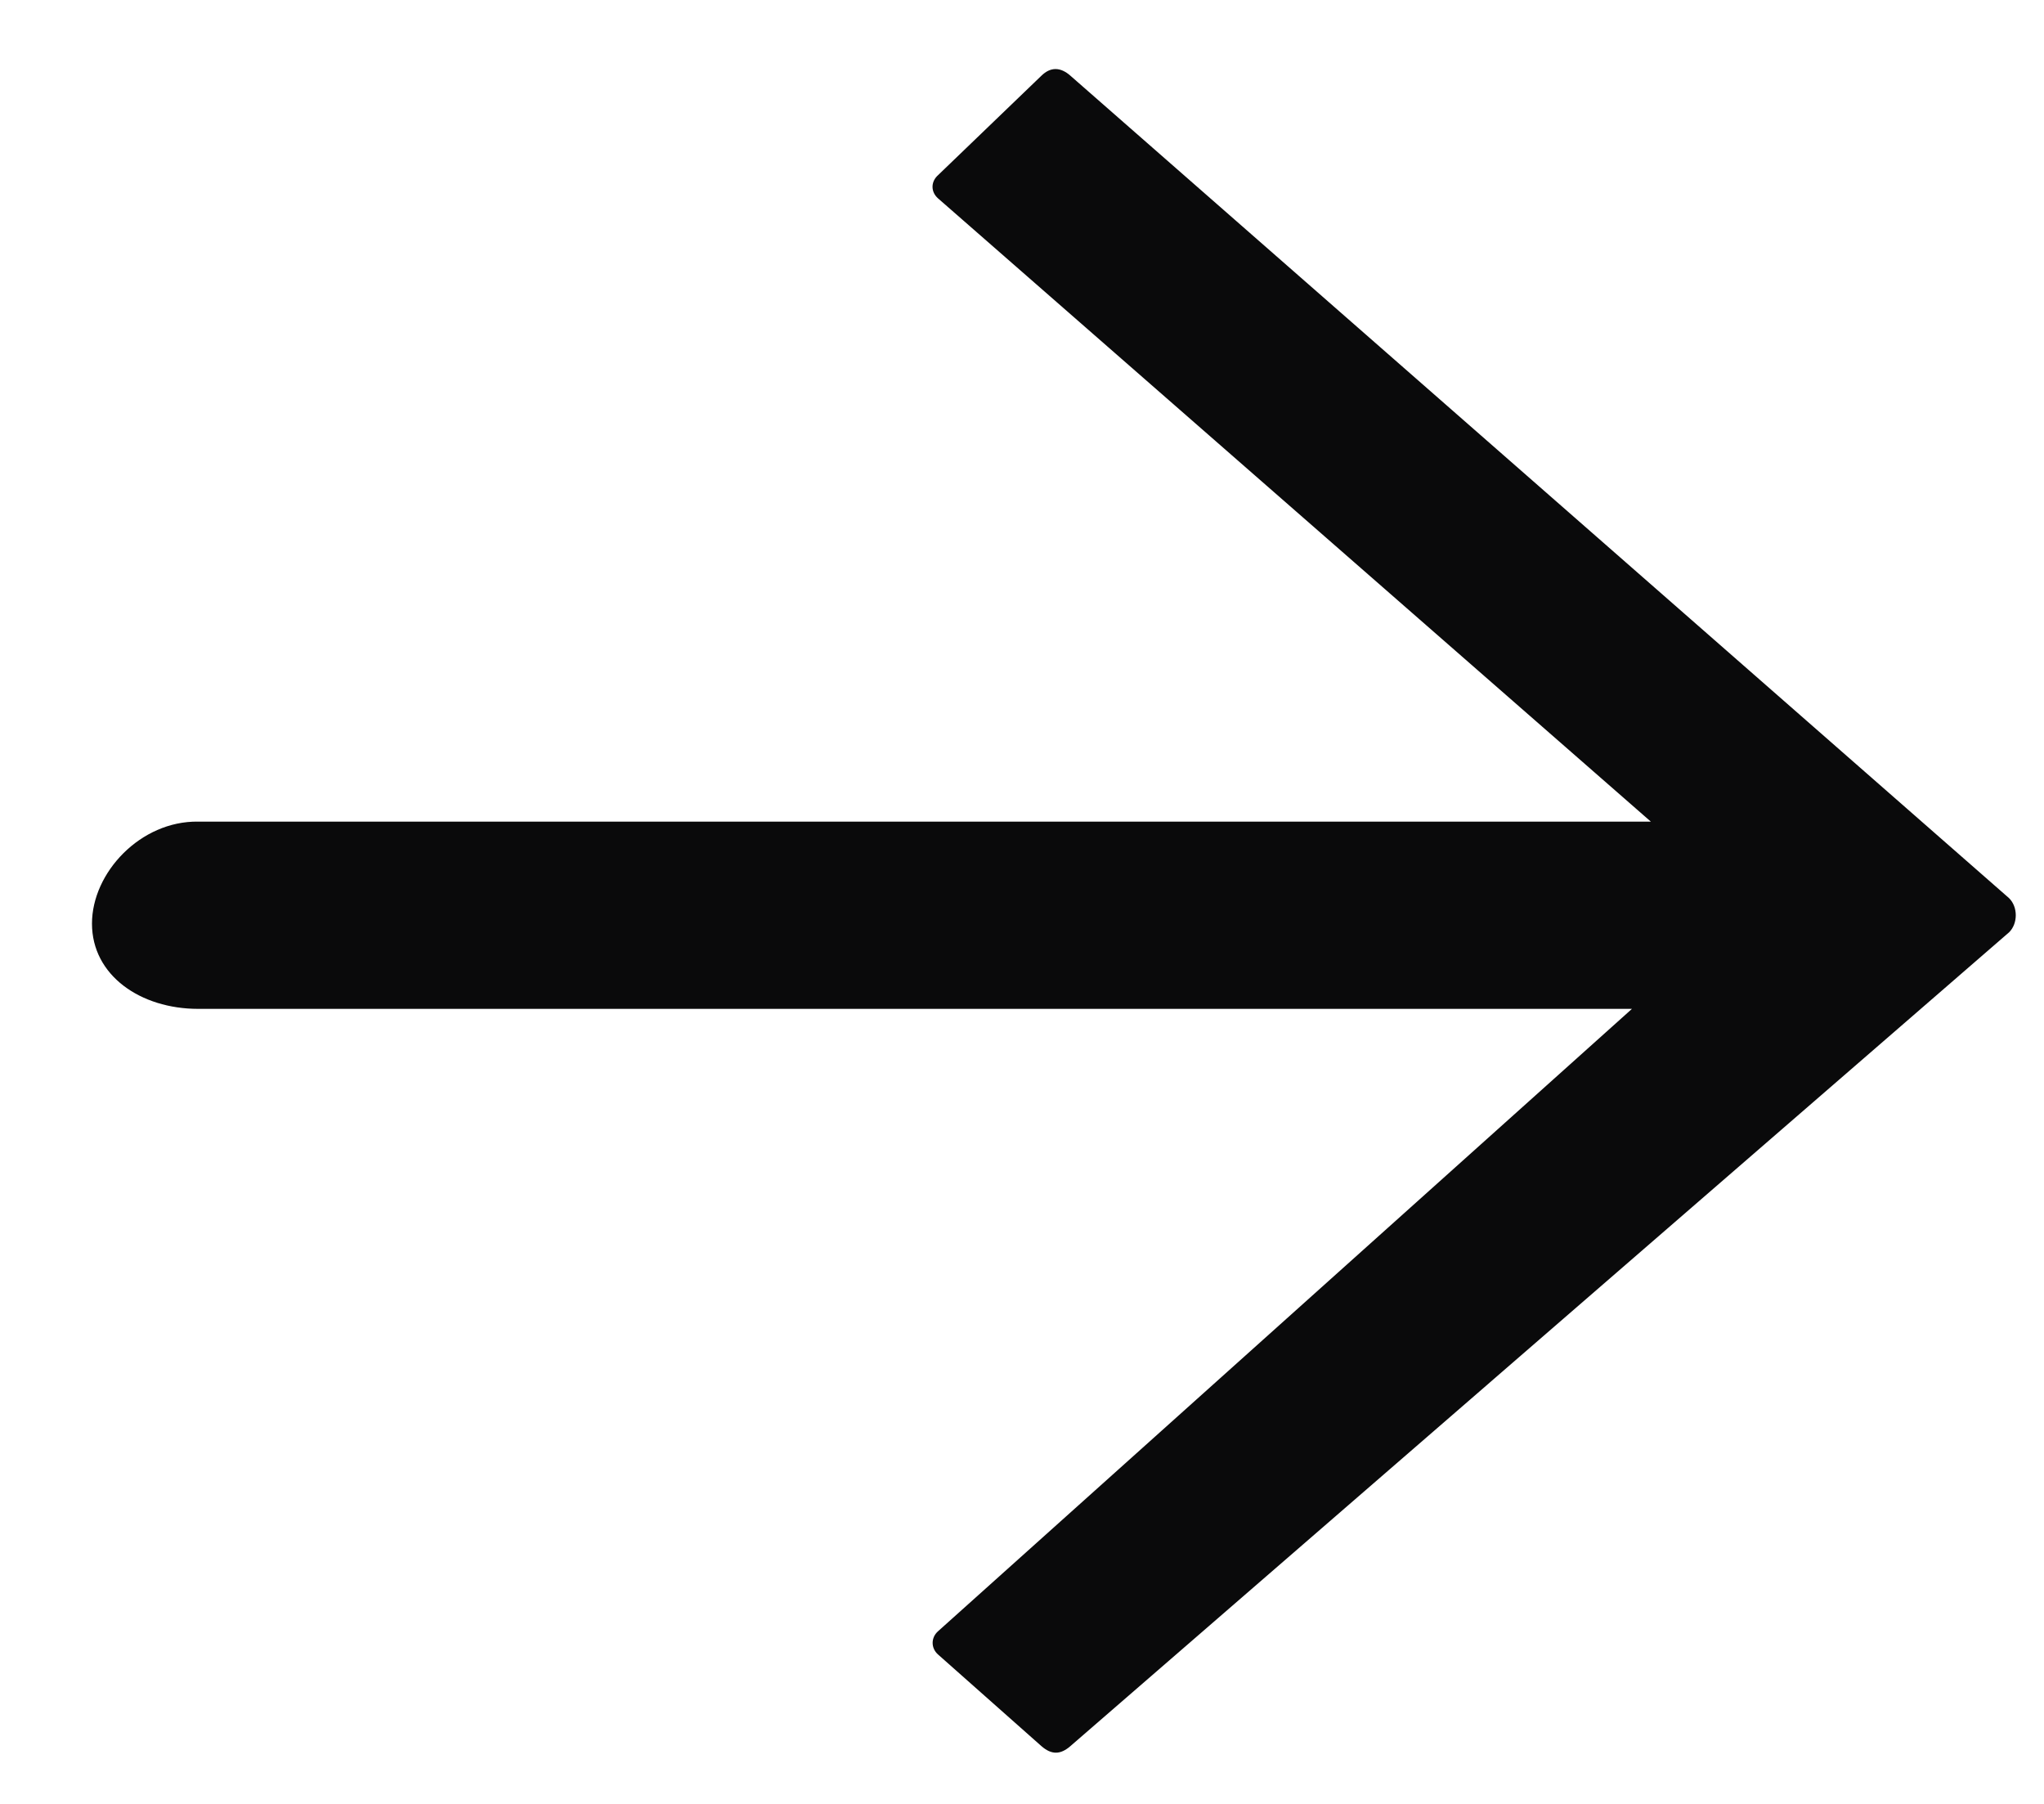<svg width="17" height="15" viewBox="0 0 17 15" fill="none" xmlns="http://www.w3.org/2000/svg">
<path fill-rule="evenodd" clip-rule="evenodd" d="M8.902 14.52L16.709 7.753C16.784 7.68 16.784 7.541 16.709 7.468L8.902 0.629C8.819 0.556 8.737 0.556 8.662 0.629L7.794 1.464C7.742 1.517 7.742 1.596 7.801 1.649L13.73 6.832H1.648C1.169 6.825 0.765 7.256 0.765 7.68C0.765 8.111 1.169 8.389 1.648 8.389H13.573L7.801 13.565C7.742 13.618 7.742 13.704 7.801 13.757L8.662 14.52C8.745 14.592 8.819 14.592 8.902 14.52Z" fill="#0A0A0B"/>
</svg>
